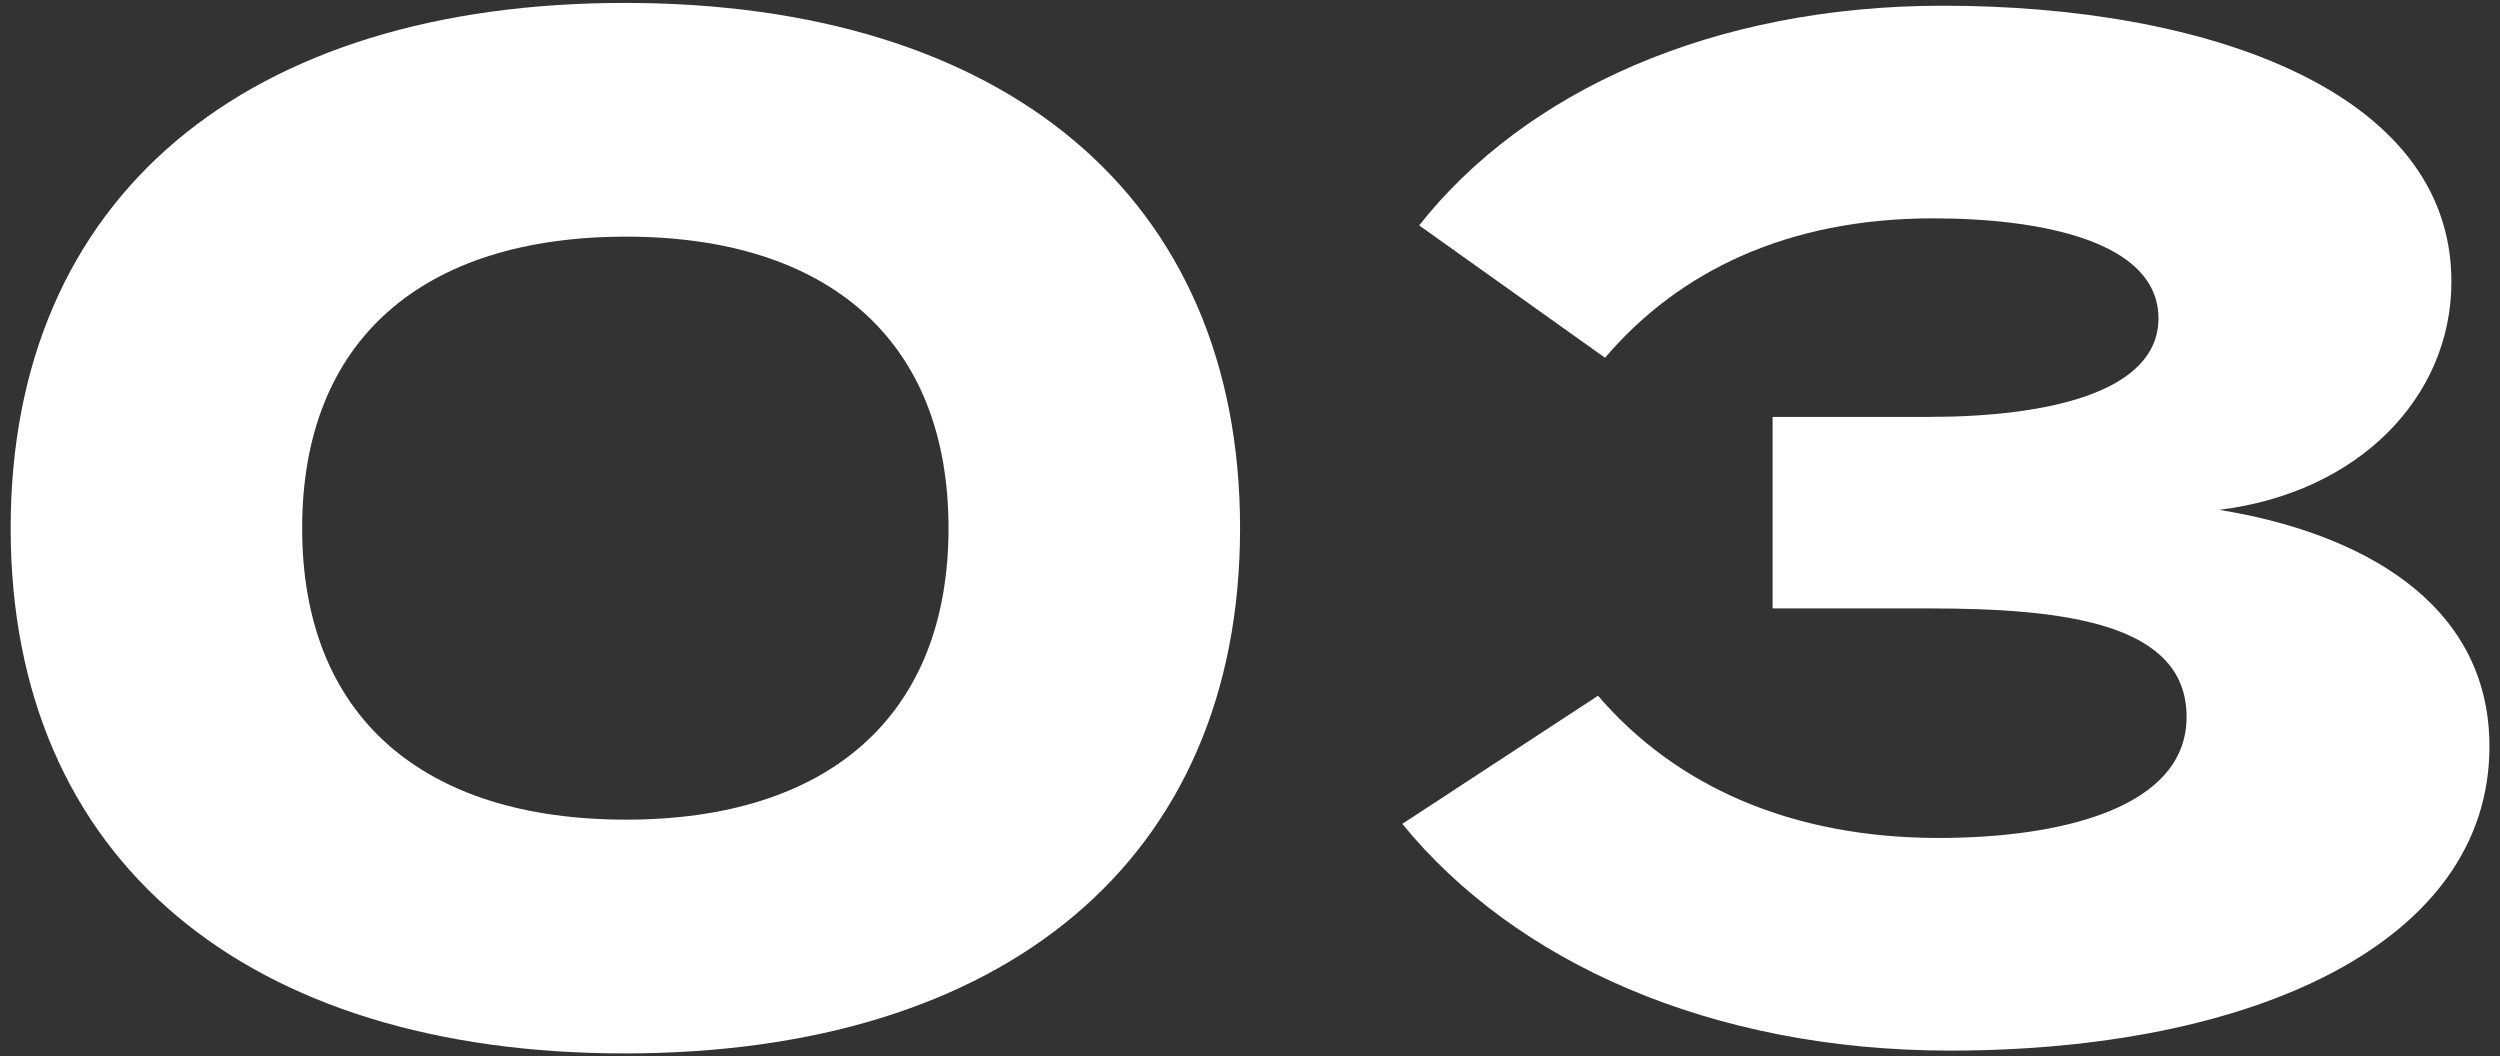 <?xml version="1.0" encoding="utf-8"?>
<!-- Generator: Adobe Illustrator 28.0.0, SVG Export Plug-In . SVG Version: 6.00 Build 0)  -->
<svg version="1.0" id="レイヤー_1" xmlns="http://www.w3.org/2000/svg" xmlns:xlink="http://www.w3.org/1999/xlink" x="0px"
	 y="0px" viewBox="0 0 71 30" enable-background="new 0 0 71 30" xml:space="preserve">
<rect x="0" y="0" width="71" height="30" fill="#333333" stroke="none"/>
<g>
	<g>
		<path fill="#FFFFFF" d="M0.303,15c0-9.438,6.719-14.917,17.438-14.917c10.758,0,17.477,5.479,17.477,14.917
			S28.498,29.917,17.74,29.917C7.021,29.917,0.303,24.438,0.303,15z M26.938,15c0-5.359-3.439-8.279-9.158-8.279
			c-5.76,0-9.199,2.919-9.199,8.279c0,5.359,3.439,8.278,9.199,8.278C23.499,23.278,26.938,20.359,26.938,15z"/>
		<path fill="#FFFFFF" d="M55.06,23.798c3.439,0,7.039-0.84,7.039-3.439c0-2.64-3.399-3.08-7.319-3.08h-4.438V11.84h4.438
			c3.32,0,6.52-0.68,6.52-2.799c0-2.2-3.359-2.84-6.399-2.84c-4.159,0-7.238,1.52-9.318,3.959l-5.279-3.759
			c3-3.799,8.319-6.239,14.878-6.239c7.438,0,14.438,2.399,14.438,7.838c0,3.28-2.64,5.999-6.599,6.479
			c3.959,0.64,7.679,2.6,7.679,6.719c0,5.599-6.759,8.639-15.317,8.639c-6.799,0-12.358-2.52-15.558-6.439l5.559-3.639
			C47.581,22.319,50.86,23.798,55.06,23.798z"/>
	</g>
</g>
</svg>
